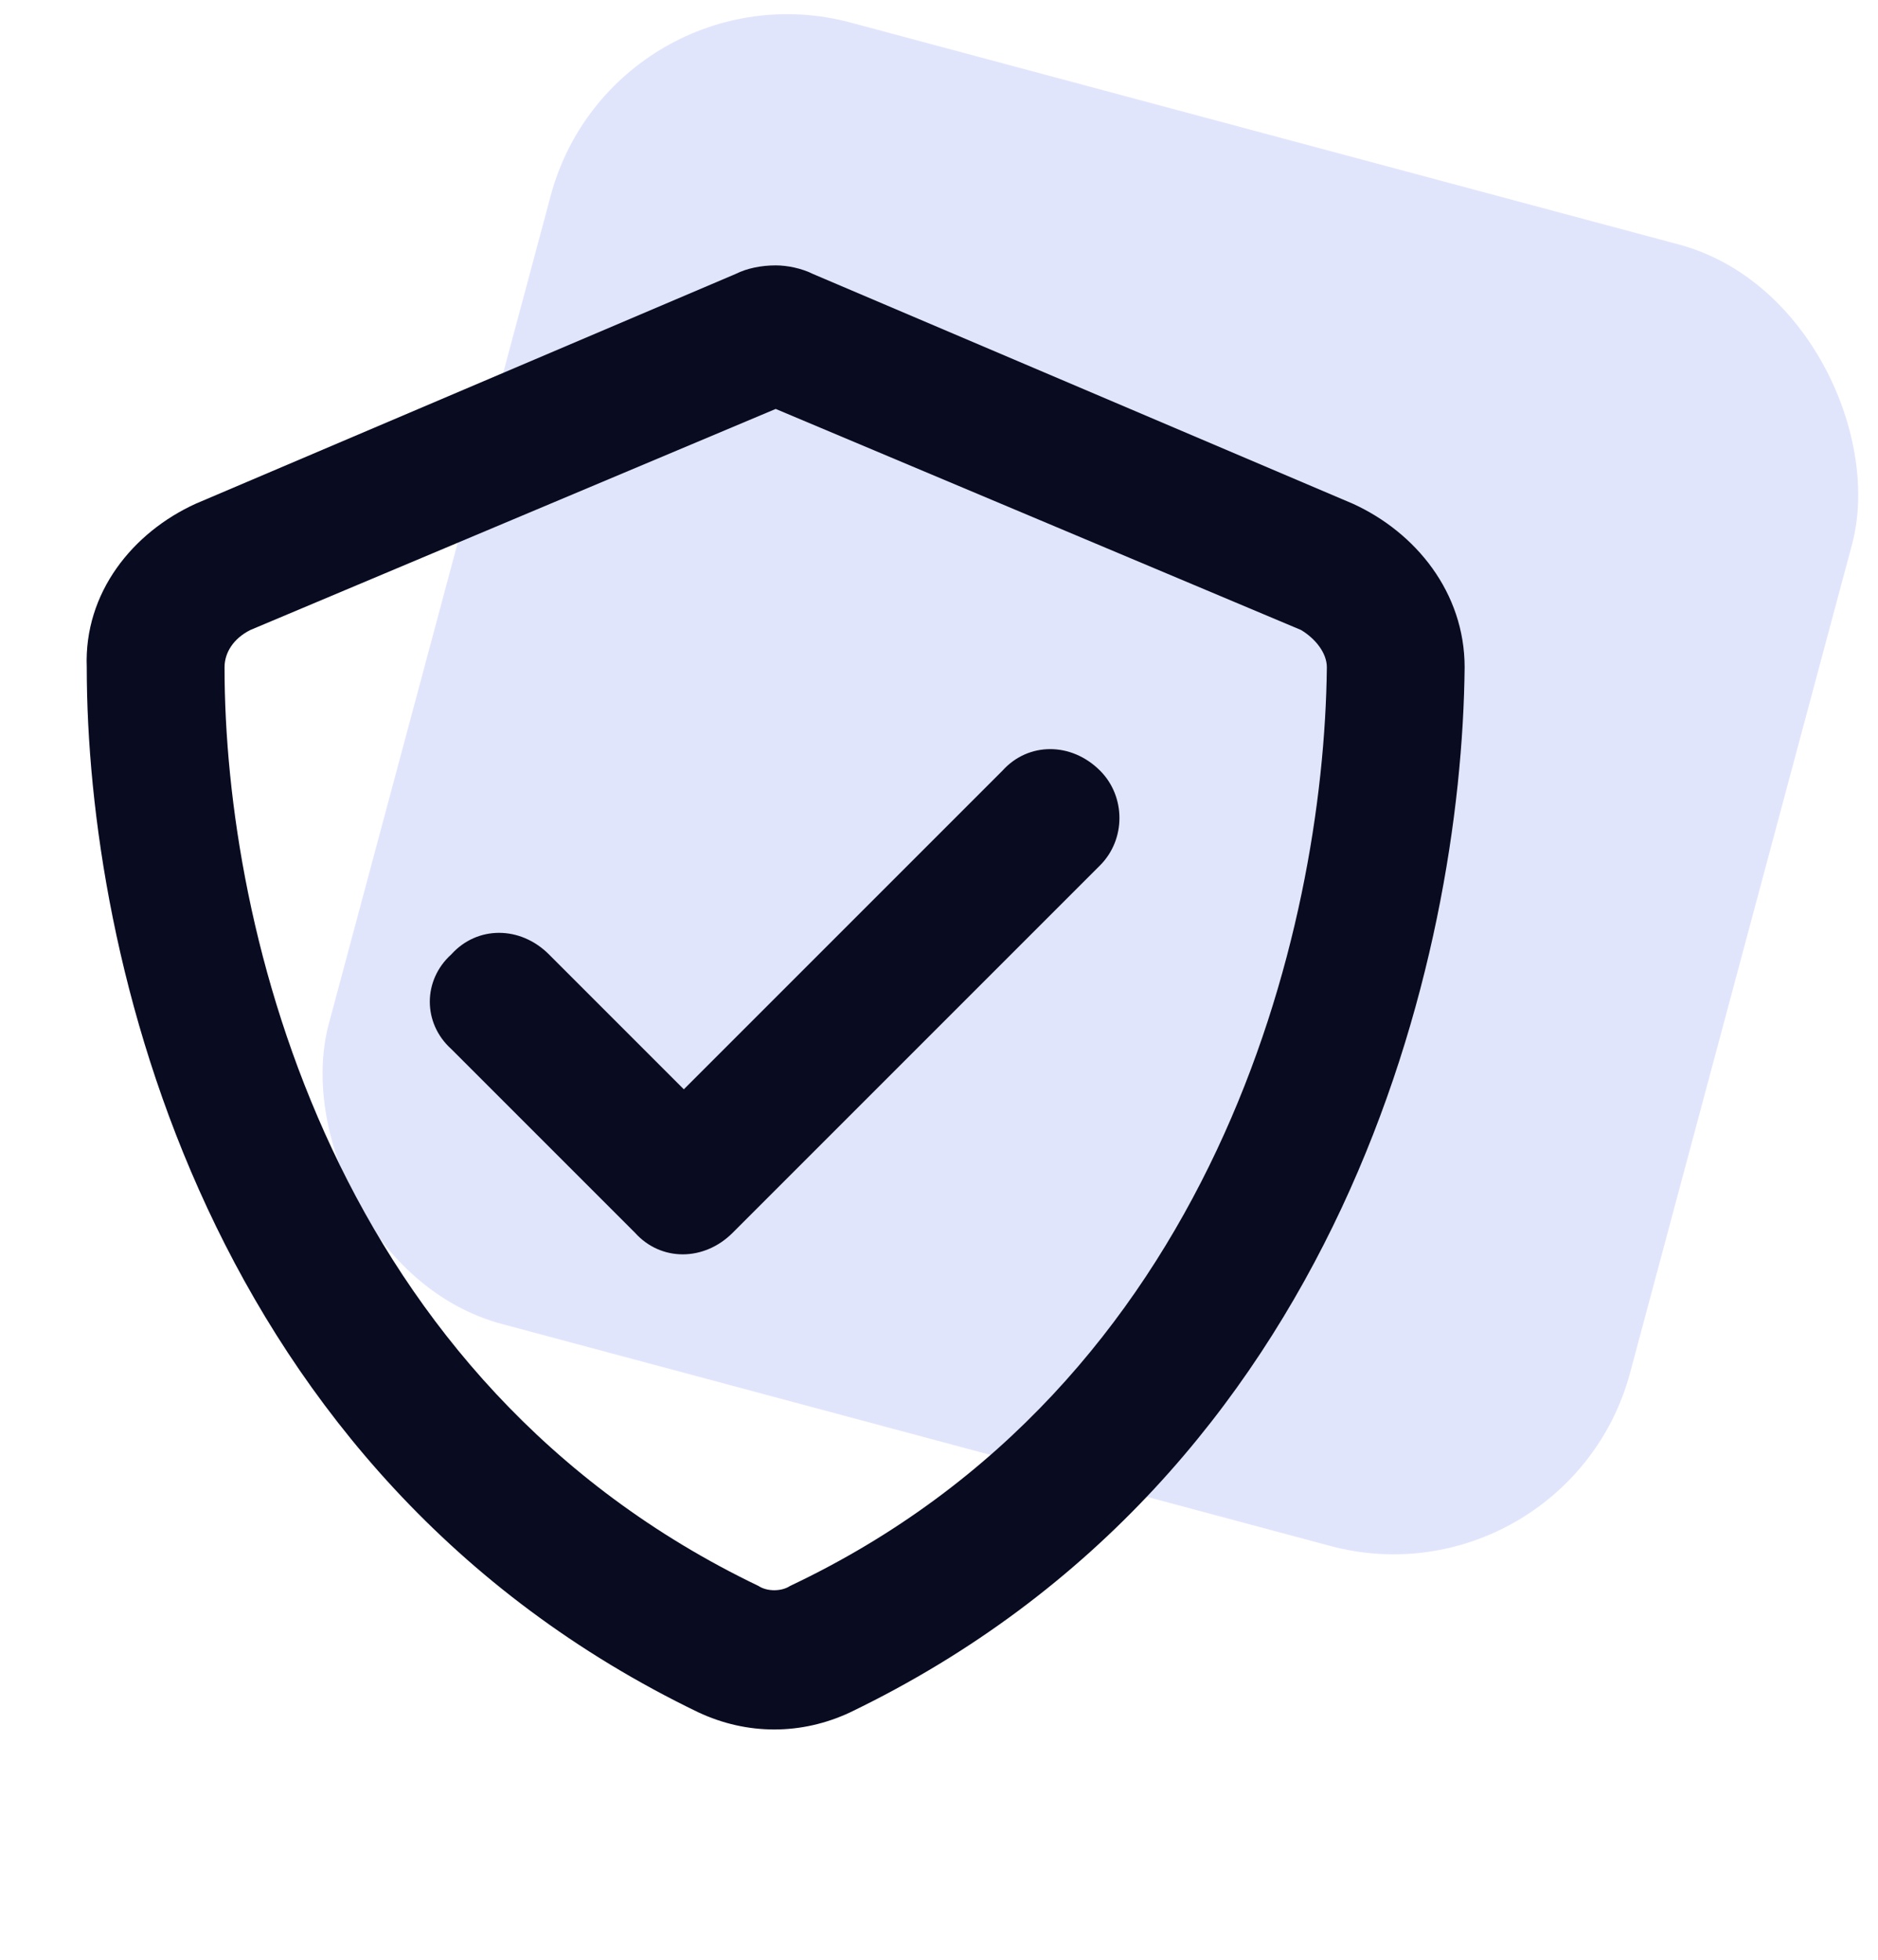 <svg width="46" height="48" viewBox="0 0 46 48" fill="none" xmlns="http://www.w3.org/2000/svg">
<rect x="15.041" y="-1" width="33" height="33" rx="6" transform="rotate(15 15.041 -1)" fill="#E1E5FC"/>
<path d="M6.133 15.43C5.711 15.641 5.5 15.992 5.5 16.344C5.5 22.812 8.172 33.852 18.578 38.844C18.789 38.984 19.141 38.984 19.352 38.844C29.758 33.922 32.43 22.812 32.5 16.344C32.5 15.992 32.219 15.641 31.867 15.43L19 10.016L6.133 15.43ZM33.133 12.336C34.68 13.039 35.875 14.516 35.875 16.344C35.805 23.375 32.922 36.102 20.828 41.938C19.633 42.5 18.297 42.5 17.102 41.938C5.008 36.102 2.125 23.375 2.125 16.344C2.055 14.516 3.25 13.039 4.797 12.336L18.016 6.711C18.297 6.57 18.648 6.5 19 6.5C19.281 6.5 19.633 6.57 19.914 6.711L33.133 12.336ZM26.945 21.195L17.945 30.195C17.242 30.898 16.188 30.898 15.555 30.195L11.055 25.695C10.352 25.062 10.352 24.008 11.055 23.375C11.688 22.672 12.742 22.672 13.445 23.375L16.75 26.68L24.555 18.875C25.188 18.172 26.242 18.172 26.945 18.875C27.578 19.508 27.578 20.562 26.945 21.195Z" fill="#090B21"/>
</svg>